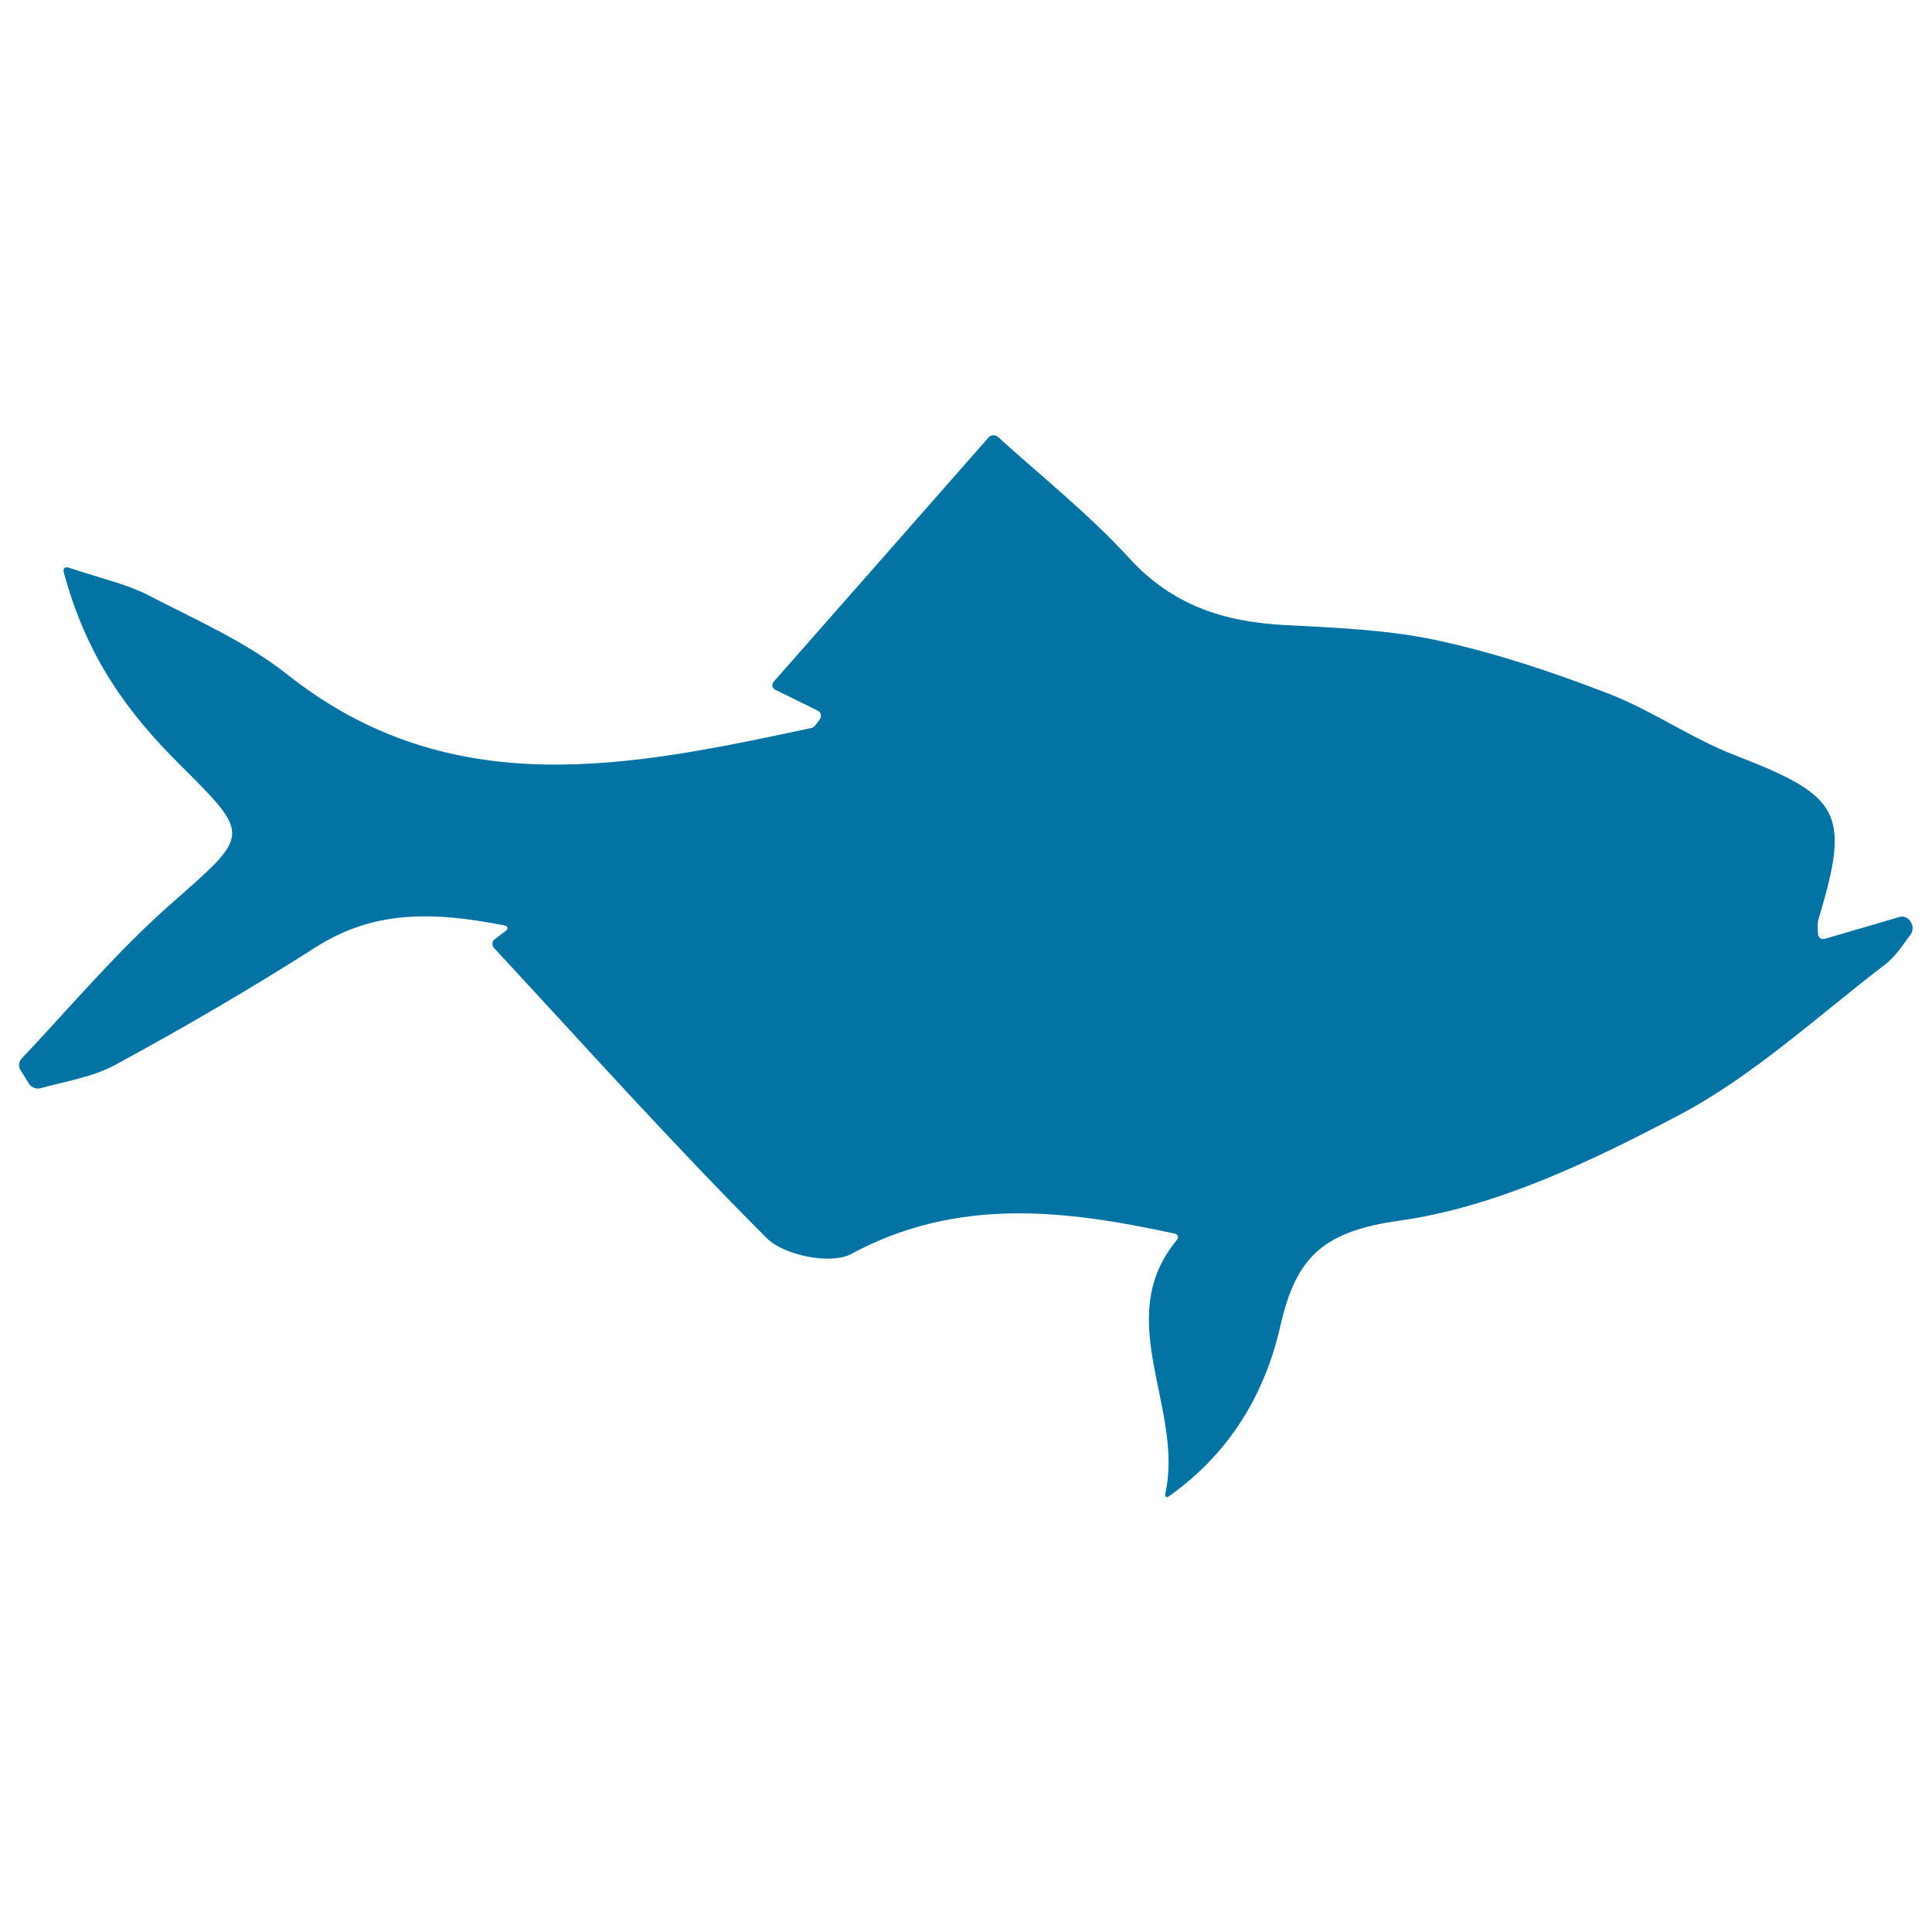 <svg xmlns="http://www.w3.org/2000/svg" viewBox="0 0 1000 1000" style="fill:#0273a2">
<title>Fish Alfonsino Shape SVG icon</title>
<g><g><path d="M20.8,563.3c13.2-3.6,27.2-5.8,39-12.2c35.2-19.1,69.9-39.3,103.6-60.8c29.8-19,60.1-18.7,97.6-11.3c2,0.4,2.2,1.7,0.7,2.9c-2.2,1.6-4,3-5.5,4.1c-1.6,1.2-1.8,3.3-0.4,4.8c46.4,50,92.4,101.4,141.1,150.1c8.9,8.9,33.1,13.8,43.6,8.2c55.2-29.8,111.1-22.8,167.4-10.6c1.9,0.4,2.4,2,1.1,3.5c-33.7,40.7,3.9,86.9-5.8,130.9c-0.4,1.9,0.5,2.6,2.1,1.4c31.2-22.2,49.4-52.7,57.4-87.9c8-35.2,21.5-49,61.7-54.6c50-7,99.2-30.7,144.8-54.7c38.6-20.4,71.6-51.2,106.7-78c5.2-4,9-10,13.1-15.5c1.2-1.6,1.3-4.2,0.3-5.9c-0.2-0.4-0.5-0.7-0.7-1.1c-1.1-1.7-3.5-2.6-5.4-2c-12.7,3.7-25.4,7.5-38.6,11.3c-1.9,0.6-3.5-0.6-3.6-2.6c-0.2-2.9-0.4-5.2,0.2-7.3c16.7-55.5,11.8-63.8-43.2-85.1c-22.6-8.7-42.9-23.2-65.5-31.9c-28.7-11.1-58.3-21-88.3-27.5c-25.9-5.6-53-6.6-79.7-8c-31.1-1.7-57.7-10.2-79.9-34.5c-20.8-22.7-45.1-42.1-68-62.8c-1.5-1.3-3.7-1.2-5,0.3c-38.1,43.3-73.7,83.9-111.1,126.3c-1.3,1.5-0.9,3.4,0.9,4.3c7.5,3.7,14.2,6.9,21.8,10.7c1.8,0.9,2.2,2.8,1.1,4.5c-1.6,2.3-2.8,4.2-4.3,4.5c-93.3,19.9-186.2,39.7-271.3-27.7c-21.6-17.1-47.8-28.5-72.5-41.3c-10.4-5.3-22.1-7.9-40.7-14c-1.9-0.6-3,0.4-2.5,2.4c11.9,44.4,33.6,73.1,59.4,98.9c38,37.9,37.3,36.4-4.1,72.9c-27.7,24.4-51.7,53-77.2,80c-1.4,1.4-1.6,4-0.6,5.7c1.6,2.6,3.2,5.1,4.8,7.7C16.5,562.9,18.9,563.8,20.8,563.3z"/></g></g>
</svg>